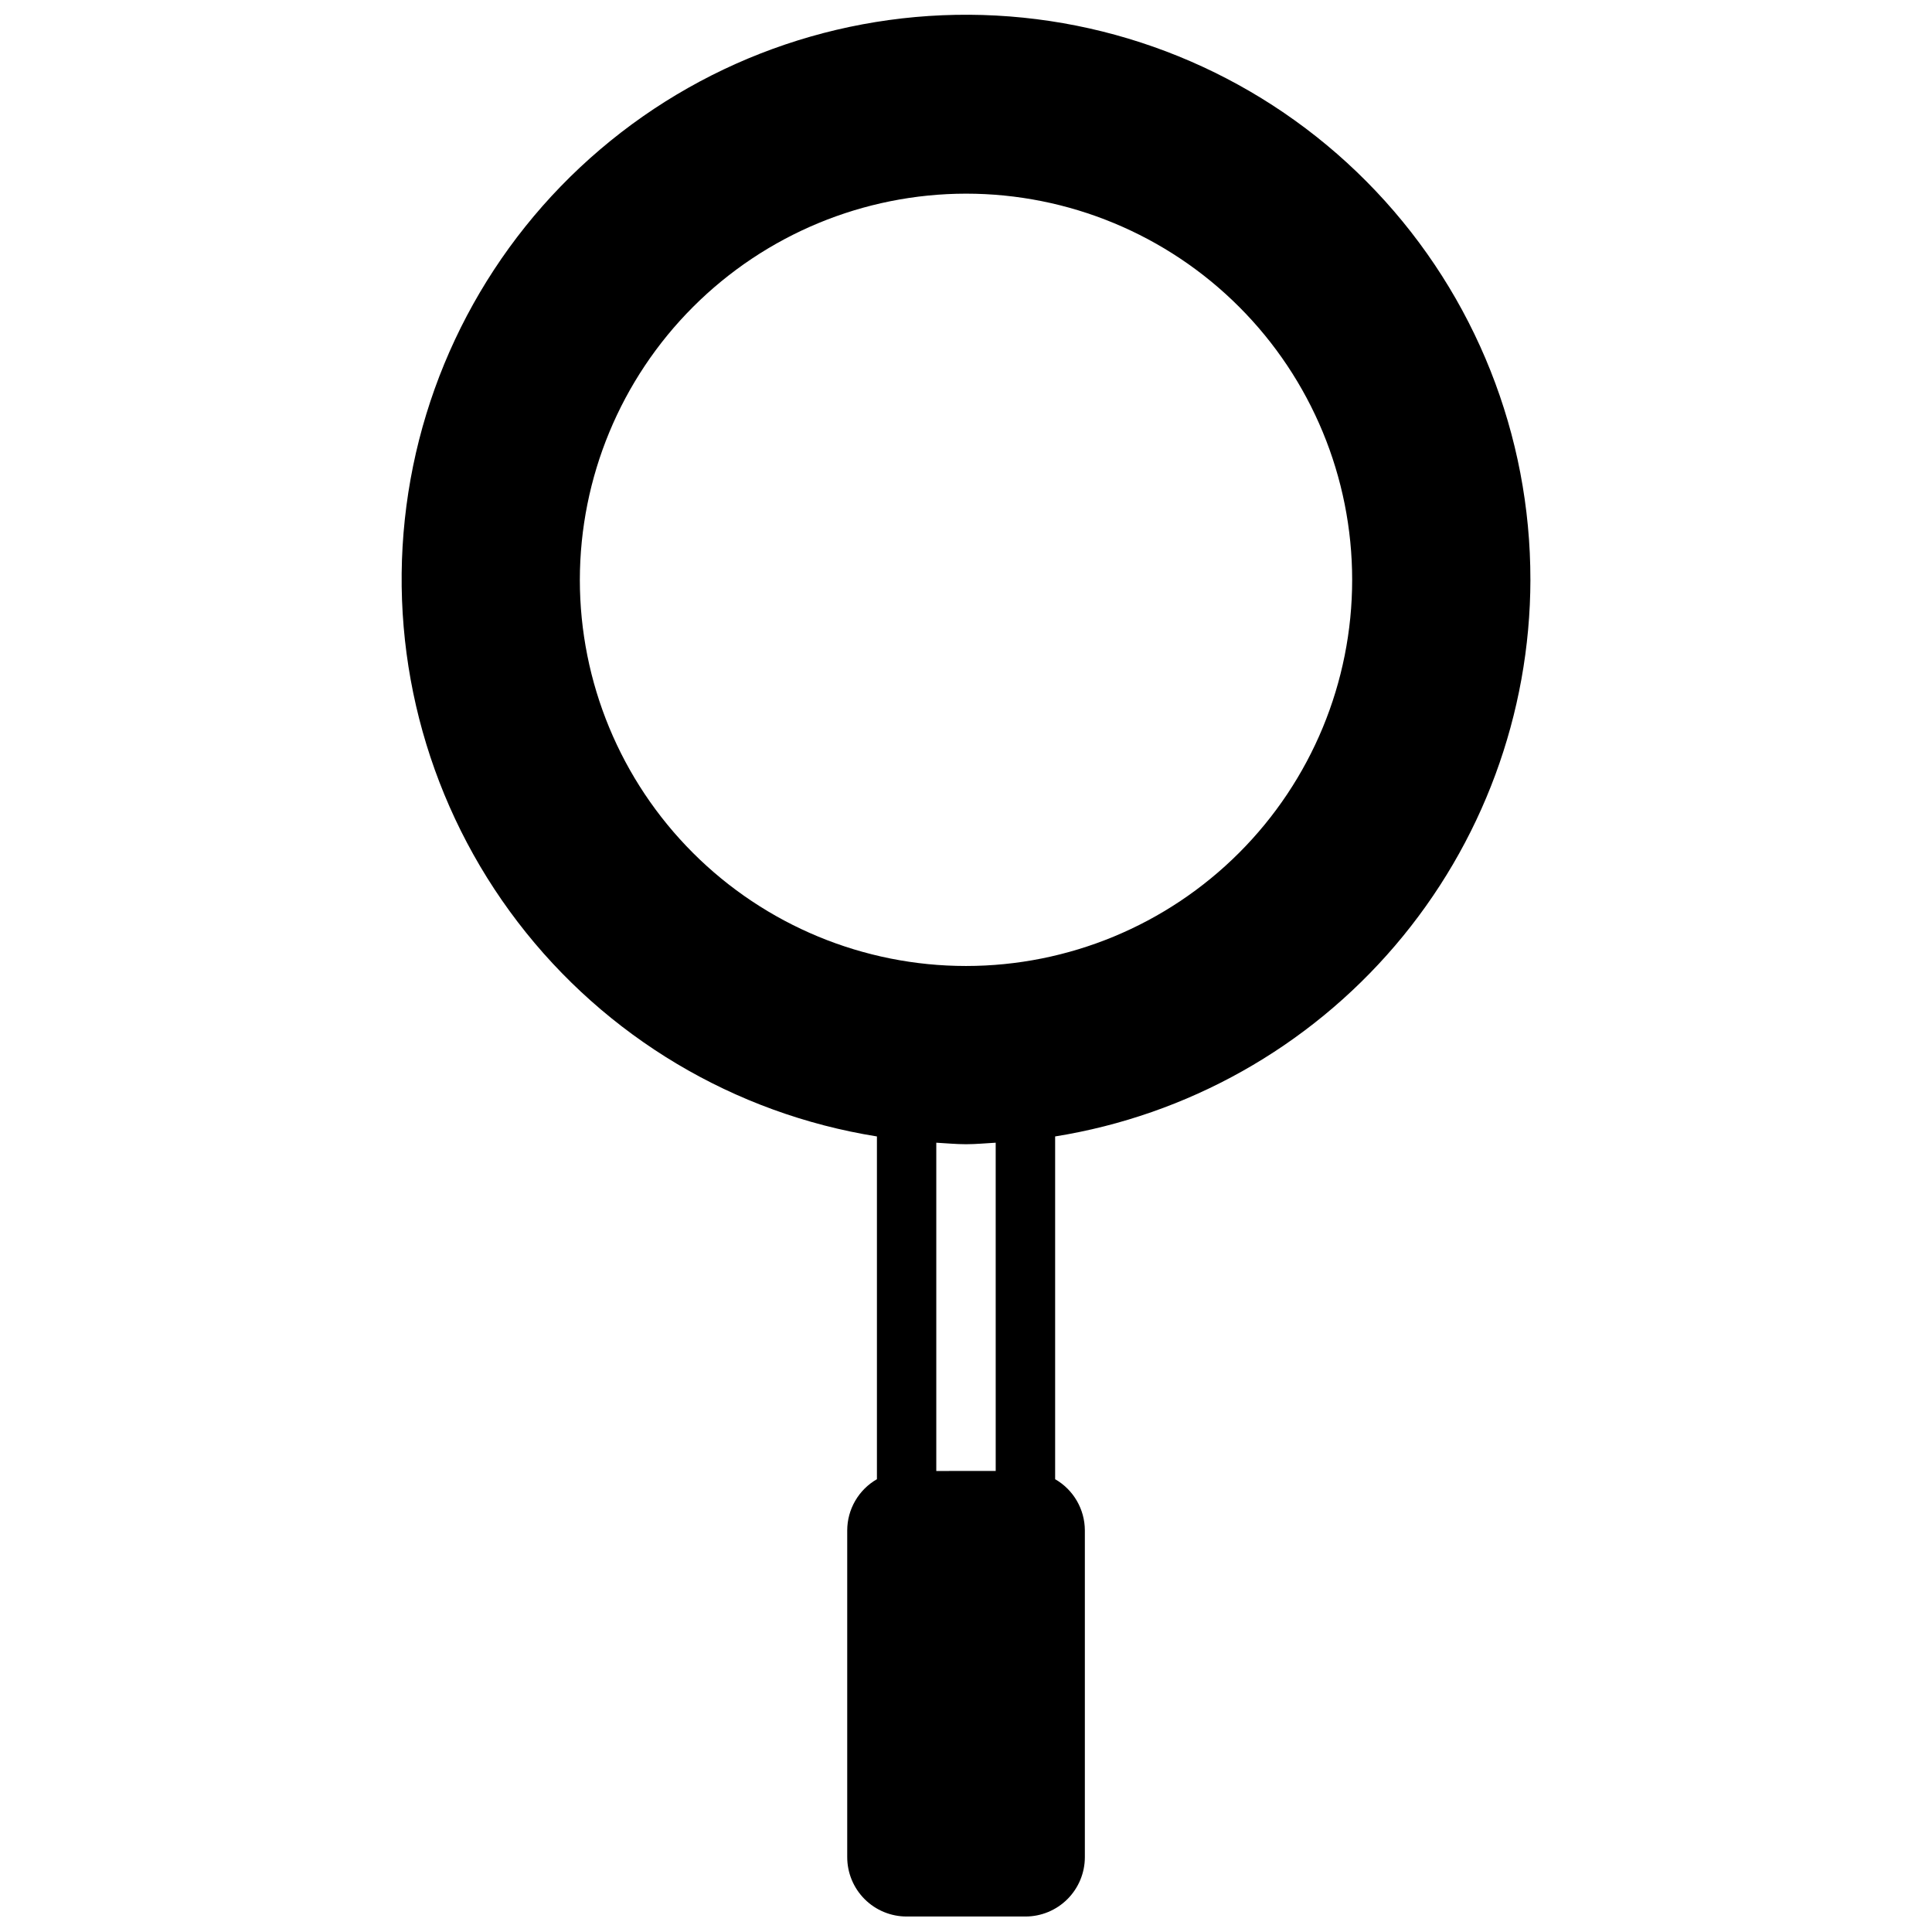 <?xml version="1.0" encoding="UTF-8"?>
<!-- Uploaded to: ICON Repo, www.iconrepo.com, Generator: ICON Repo Mixer Tools -->
<svg width="800px" height="800px" version="1.1" viewBox="144 144 512 512" xmlns="http://www.w3.org/2000/svg">
 <defs>
  <clipPath id="a">
   <path d="m250 148.09h300v503.81h-300z"/>
  </clipPath>
 </defs>
 <g clip-path="url(#a)">
  <path d="m549.57 297.66c0.047-38.312-14.609-75.18-40.945-103-26.34-27.824-62.348-44.48-100.6-46.535-38.258-2.051-75.84 10.652-105 35.492-29.168 24.844-47.688 59.93-51.746 98.023-4.055 38.094 6.66 76.293 29.938 106.72 23.277 30.426 57.344 50.762 95.176 56.809v90.836c-4.856 2.789-7.856 7.957-7.871 13.555v86.594c0 4.176 1.656 8.18 4.609 11.133s6.957 4.609 11.133 4.609h31.488c4.176 0 8.18-1.656 11.133-4.609s4.613-6.957 4.613-11.133v-86.594c-0.02-5.598-3.019-10.766-7.875-13.555v-90.836c35.09-5.629 67.031-23.562 90.109-50.59 23.078-27.027 35.781-61.387 35.844-96.922zm-149.57-102.34c27.141 0 53.168 10.785 72.359 29.977 19.195 19.191 29.977 45.219 29.977 72.363 0 27.141-10.781 53.168-29.977 72.359-19.191 19.191-45.219 29.977-72.359 29.977-27.145 0-53.172-10.785-72.363-29.977-19.191-19.191-29.973-45.219-29.973-72.359 0.031-27.133 10.82-53.145 30.008-72.328 19.184-19.188 45.195-29.98 72.328-30.012zm7.871 338.5-15.746 0.004v-86.996c2.621 0.141 5.211 0.402 7.871 0.402s5.25-0.262 7.871-0.402z"/>
 </g>
</svg>